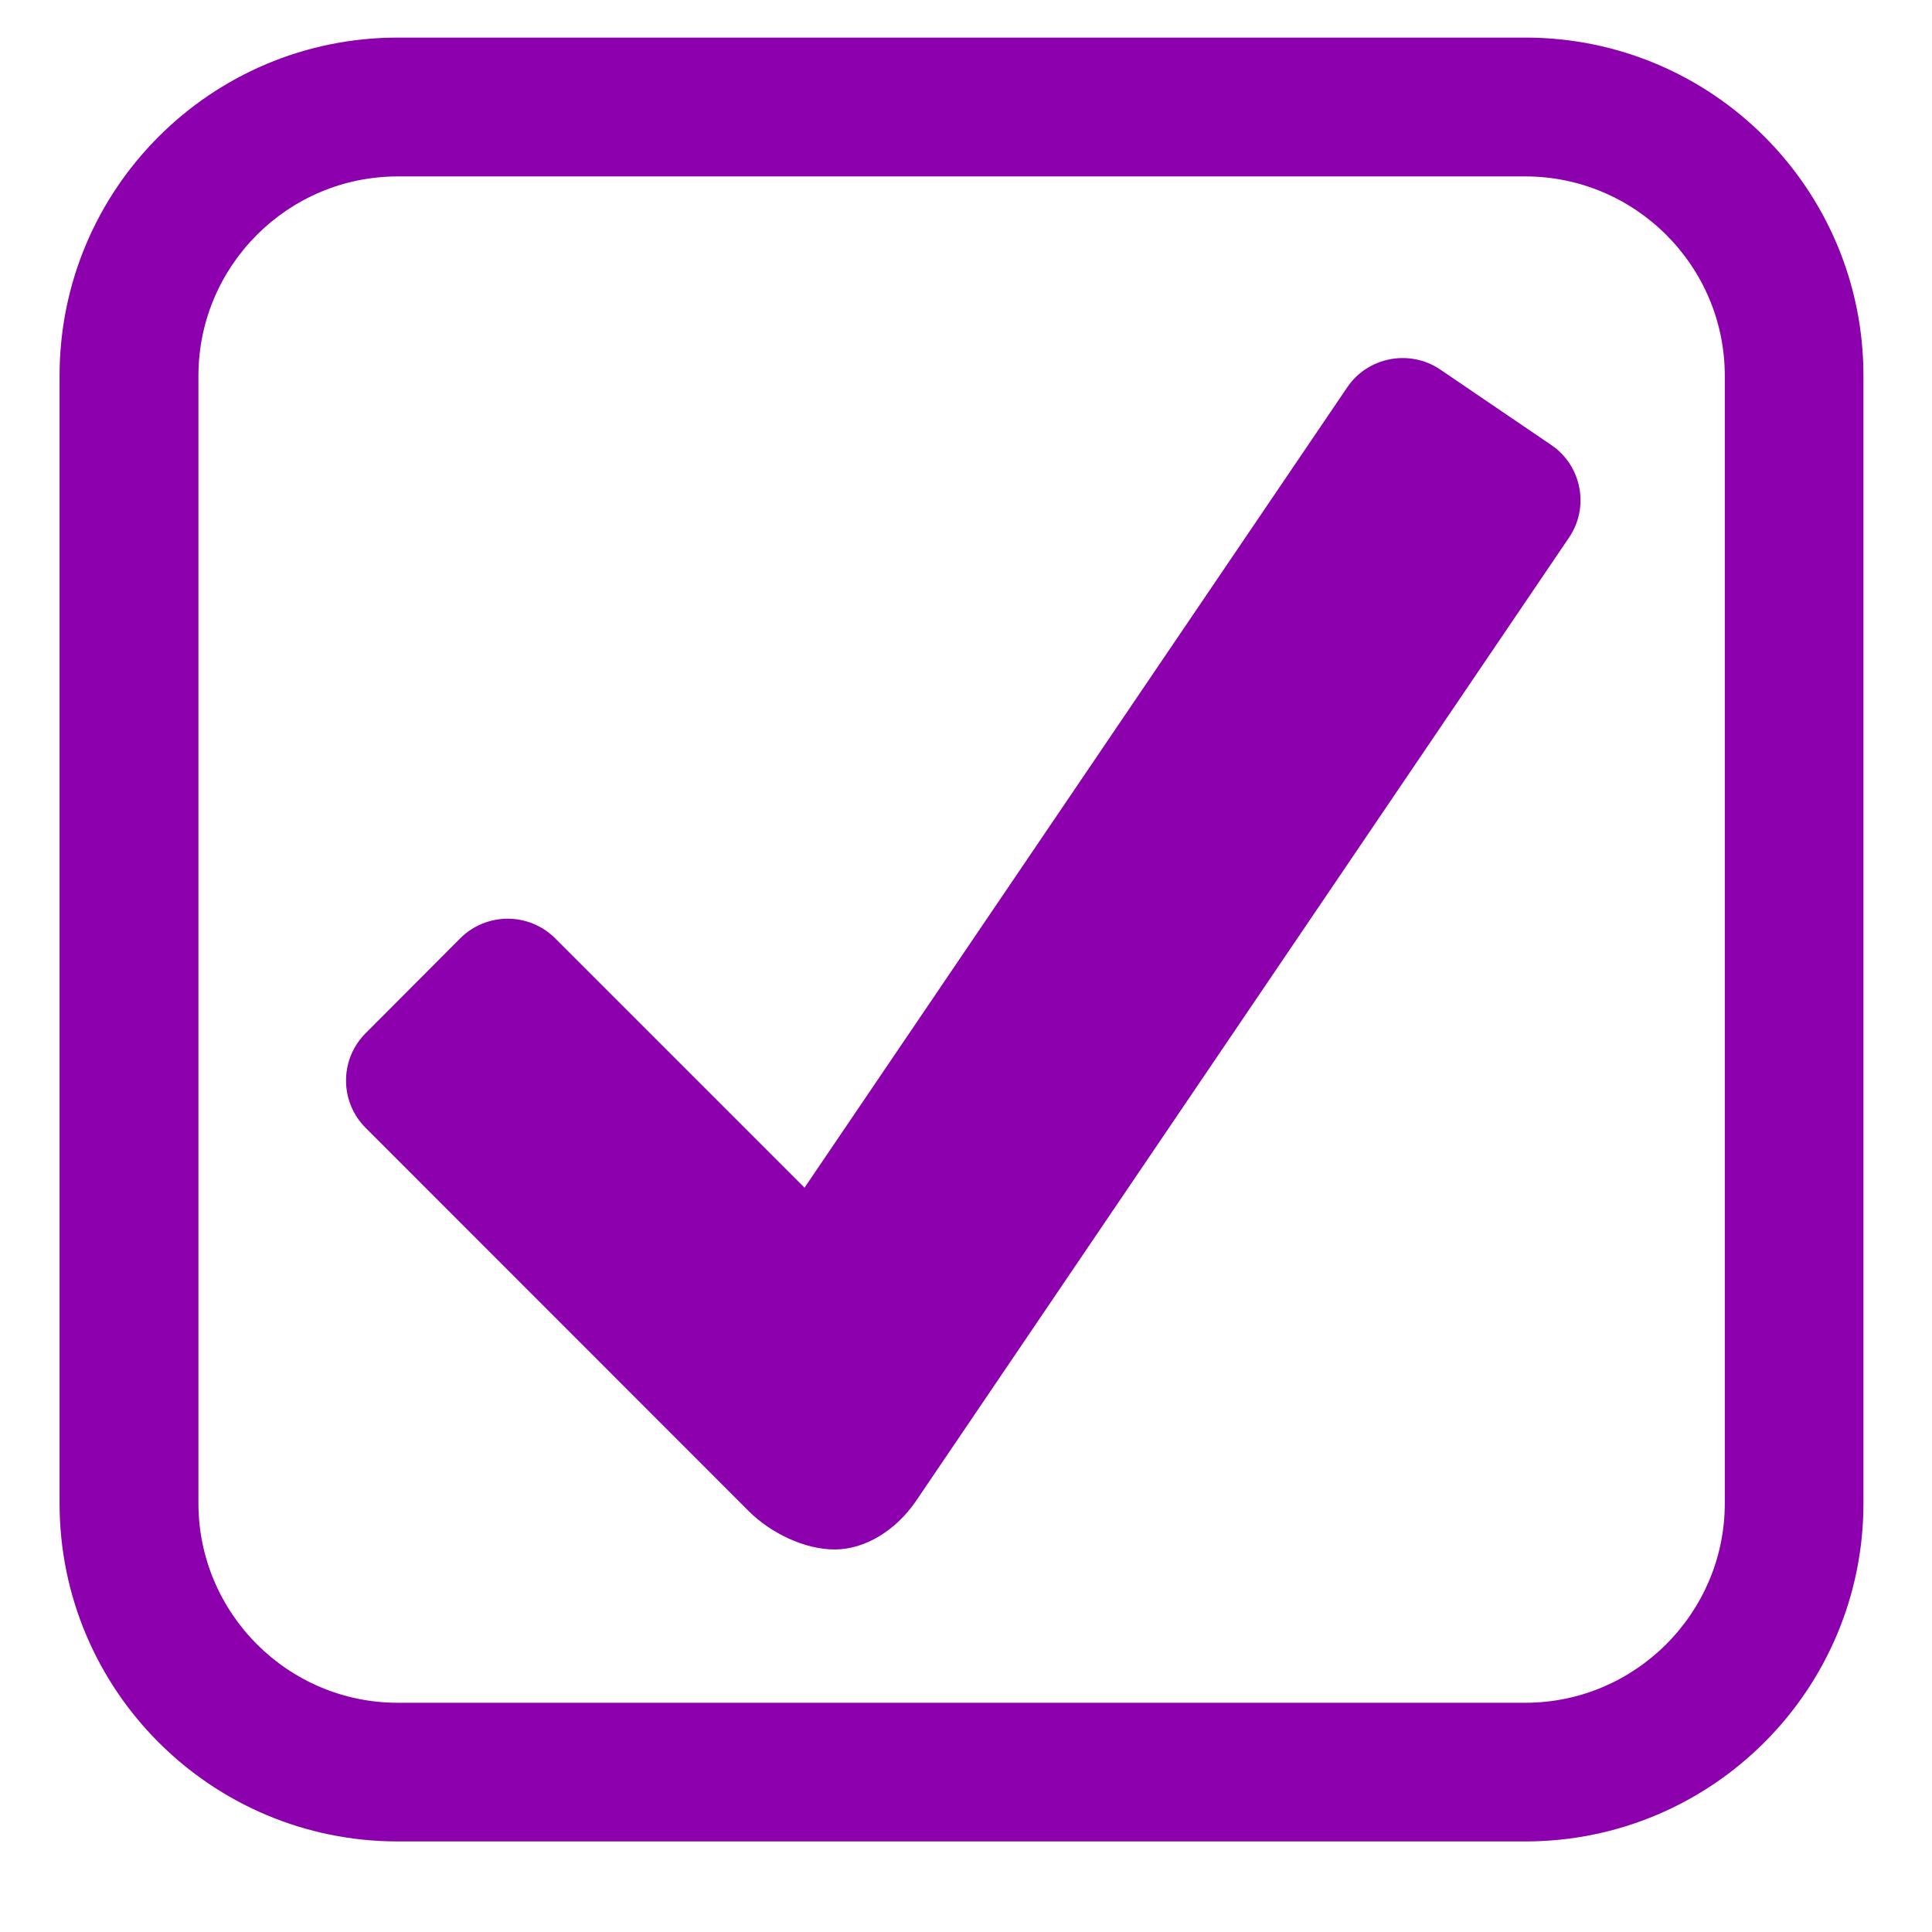 <svg xmlns="http://www.w3.org/2000/svg" xmlns:xlink="http://www.w3.org/1999/xlink" width="64" zoomAndPan="magnify" viewBox="0 0 48 48" height="64" preserveAspectRatio="xMidYMid meet" version="1.0"><defs><clipPath id="f79f1c2ac2"><path d="M 1.48 0.934 L 46.297 0.934 L 46.297 45.75 L 1.48 45.75 Z M 1.48 0.934 " clip-rule="nonzero"/></clipPath></defs><g clip-path="url(#f79f1c2ac2)"><path fill="#8c00ad" d="M 37.895 4.383 C 40.625 4.383 42.852 6.605 42.852 9.336 L 42.852 37.348 C 42.852 40.078 40.625 42.305 37.895 42.305 L 9.883 42.305 C 7.152 42.305 4.93 40.078 4.93 37.348 L 4.93 9.336 C 4.93 6.605 7.152 4.383 9.883 4.383 L 37.895 4.383 M 37.895 0.934 L 9.883 0.934 C 5.242 0.934 1.48 4.695 1.48 9.336 L 1.48 37.348 C 1.48 41.988 5.242 45.75 9.883 45.75 L 37.895 45.75 C 42.535 45.75 46.297 41.988 46.297 37.348 L 46.297 9.336 C 46.297 4.695 42.539 0.934 37.895 0.934 Z M 37.895 0.934 " fill-opacity="1" fill-rule="nonzero"/></g><path fill="#8c00ad" d="M 38.539 11.055 L 35.781 9.18 C 35.023 8.668 33.984 8.867 33.473 9.621 L 19.988 29.508 L 13.789 23.309 C 13.141 22.664 12.086 22.664 11.438 23.309 L 9.086 25.668 C 8.434 26.316 8.434 27.375 9.086 28.023 L 18.609 37.551 C 19.148 38.086 19.984 38.496 20.738 38.496 C 21.496 38.496 22.254 38.02 22.746 37.309 L 38.98 13.359 C 39.496 12.605 39.297 11.566 38.539 11.055 Z M 38.539 11.055 " fill-opacity="1" fill-rule="nonzero"/></svg>